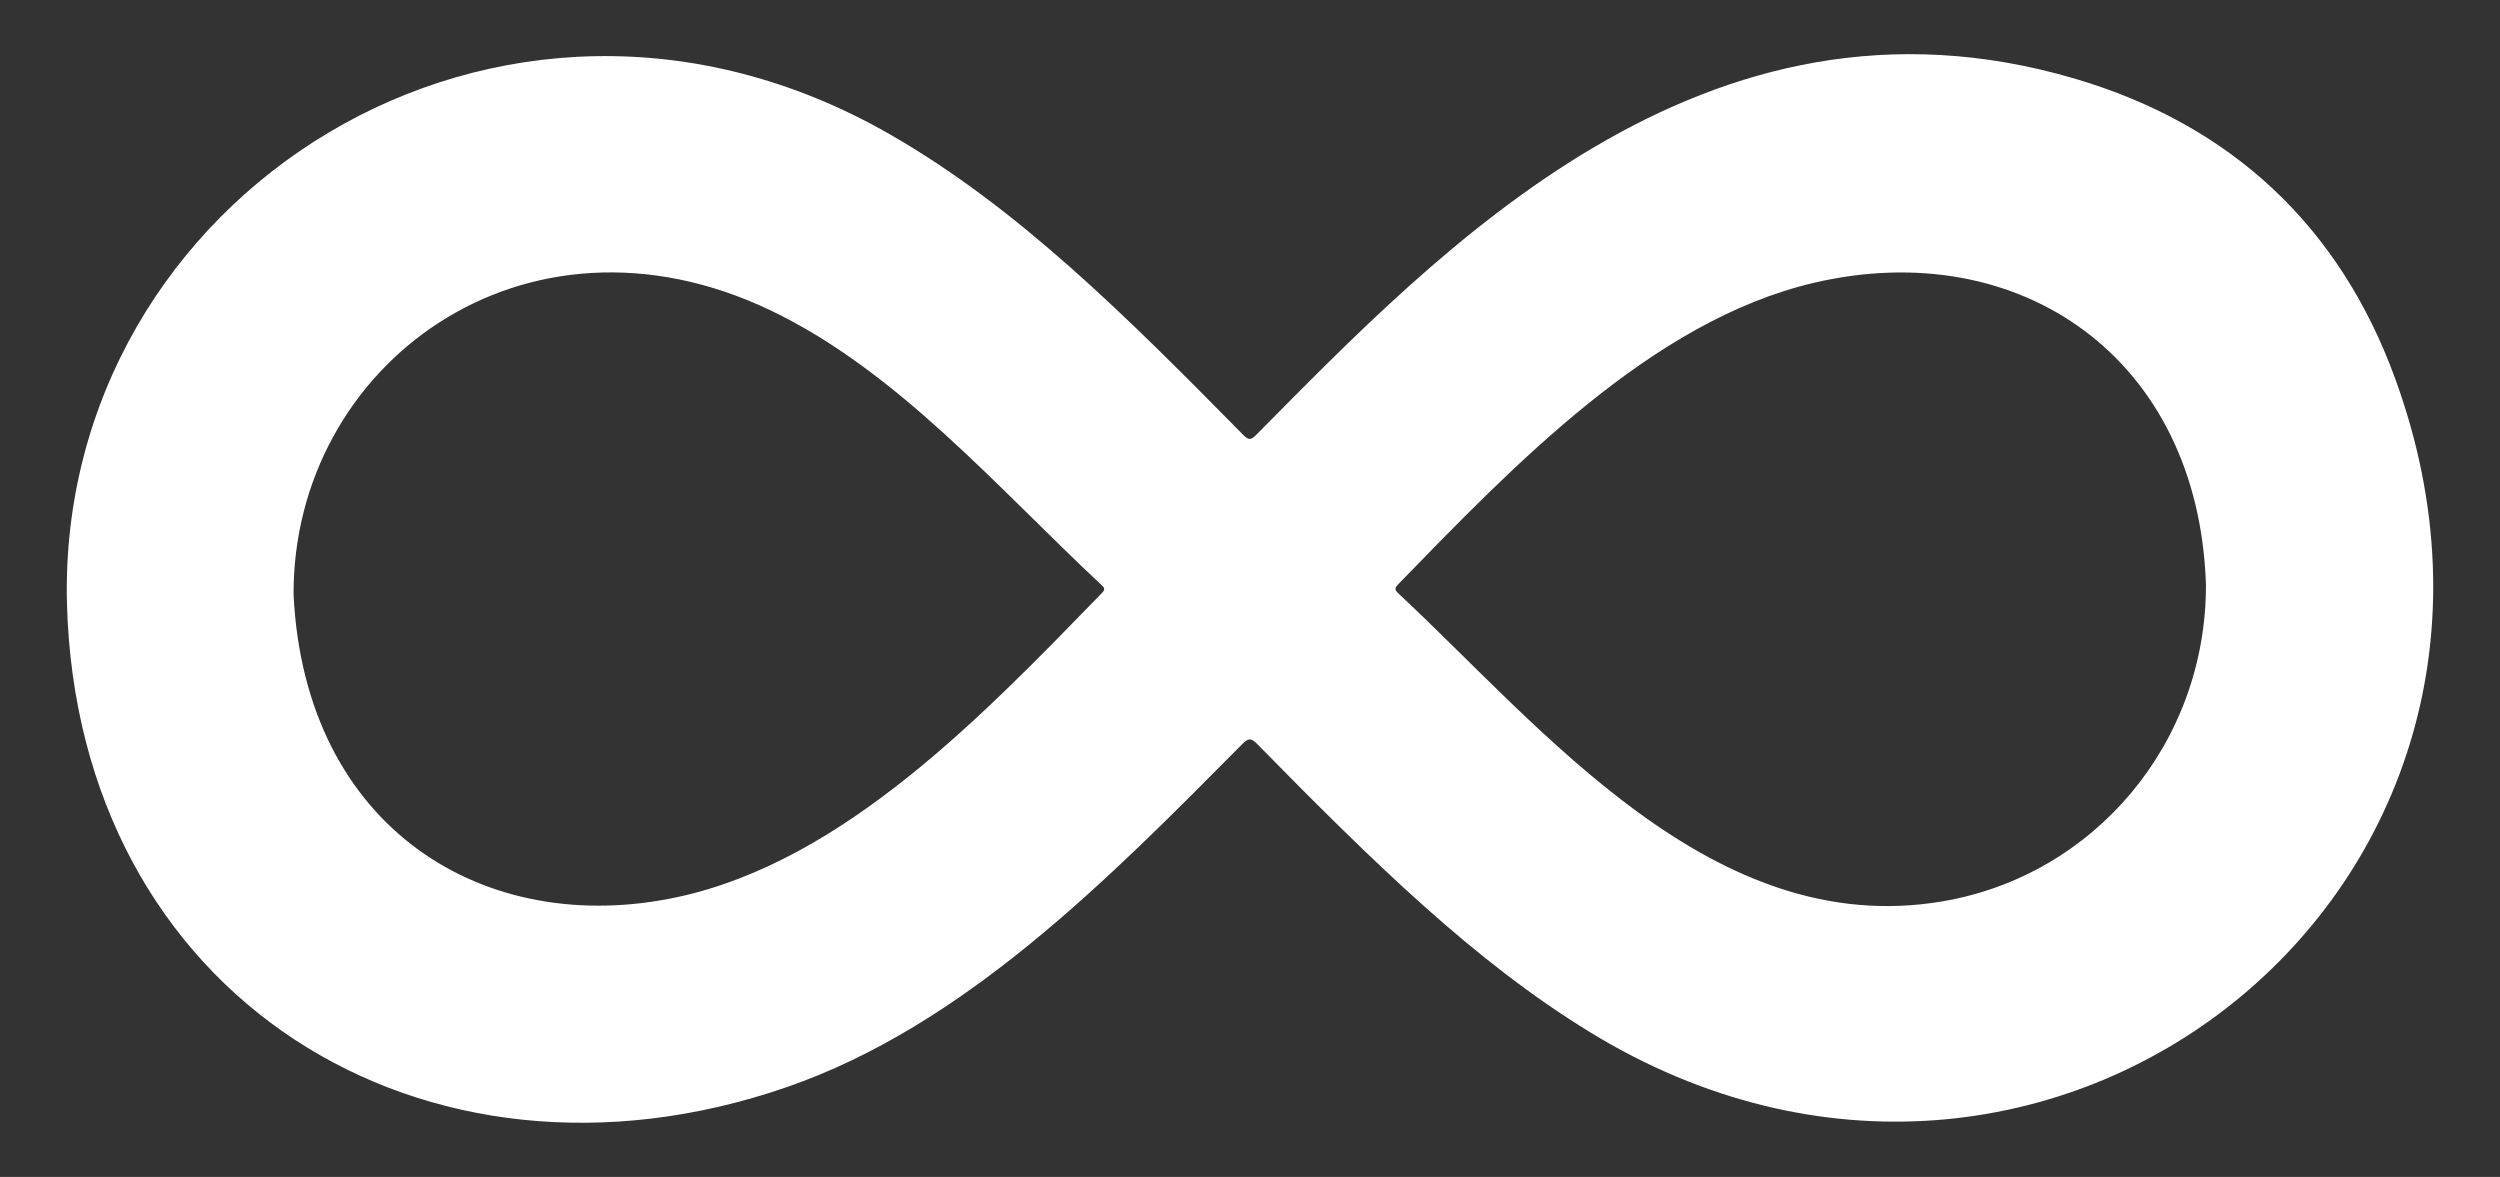 <svg xmlns="http://www.w3.org/2000/svg" xmlns:xlink="http://www.w3.org/1999/xlink" version="1.1" id="Layer_1" x="0px" y="0px" viewBox="0 0 2703.214 1272.608" style="enable-background:new 0 0 2703.214 1272.608;" xml:space="preserve">
<rect x="0" y="0" width="2703.214" height="1272.608" fill="#333333" stroke="none"/>
<g>
	<g>
		<path d="M72.373,651.52C62.109,212.429,541.276-95.972,961.842,145.033c138.551,79.397,256.167,196.988,382.632,325.418    c5.749,5.839,8.404,5.236,13.785-0.188c197.808-199.402,484.222-503.454,885.399-385.157    c168.833,49.784,286.15,159.321,346.255,324.377c201.16,552.413-375.869,1009.769-870.693,706.588    c-124.801-76.466-232.581-181.978-359.98-311.726c-6.801-6.927-9.868-5.946-16.086,0.324    c-144.739,145.956-300.538,304.607-492.977,371.024C458.575,1310.846,83.17,1077.492,72.373,651.52z M317.418,643.008    c12.485,253.639,207.59,371.88,415.468,326.918c179.653-38.857,330.36-196.86,458.721-328.811c4.325-4.446,1.9-6.251-1.072-9.025    c-111.488-104.066-220.365-231.184-357.581-296.6C567.01,208.705,316.523,394.639,317.418,643.008z M2385.265,632.288    c-7.903-245.124-201.289-378.703-424.132-326.433c-175.334,41.126-325.161,198.381-449.641,326.279    c-4.318,4.437-2.66,6.509,0.879,9.811c155.637,145.245,339.3,374.567,587.443,332.772    C2265.103,946.877,2385.634,802.91,2385.265,632.288z" fill="#ffffff"/>
	</g>
</g>
</svg>